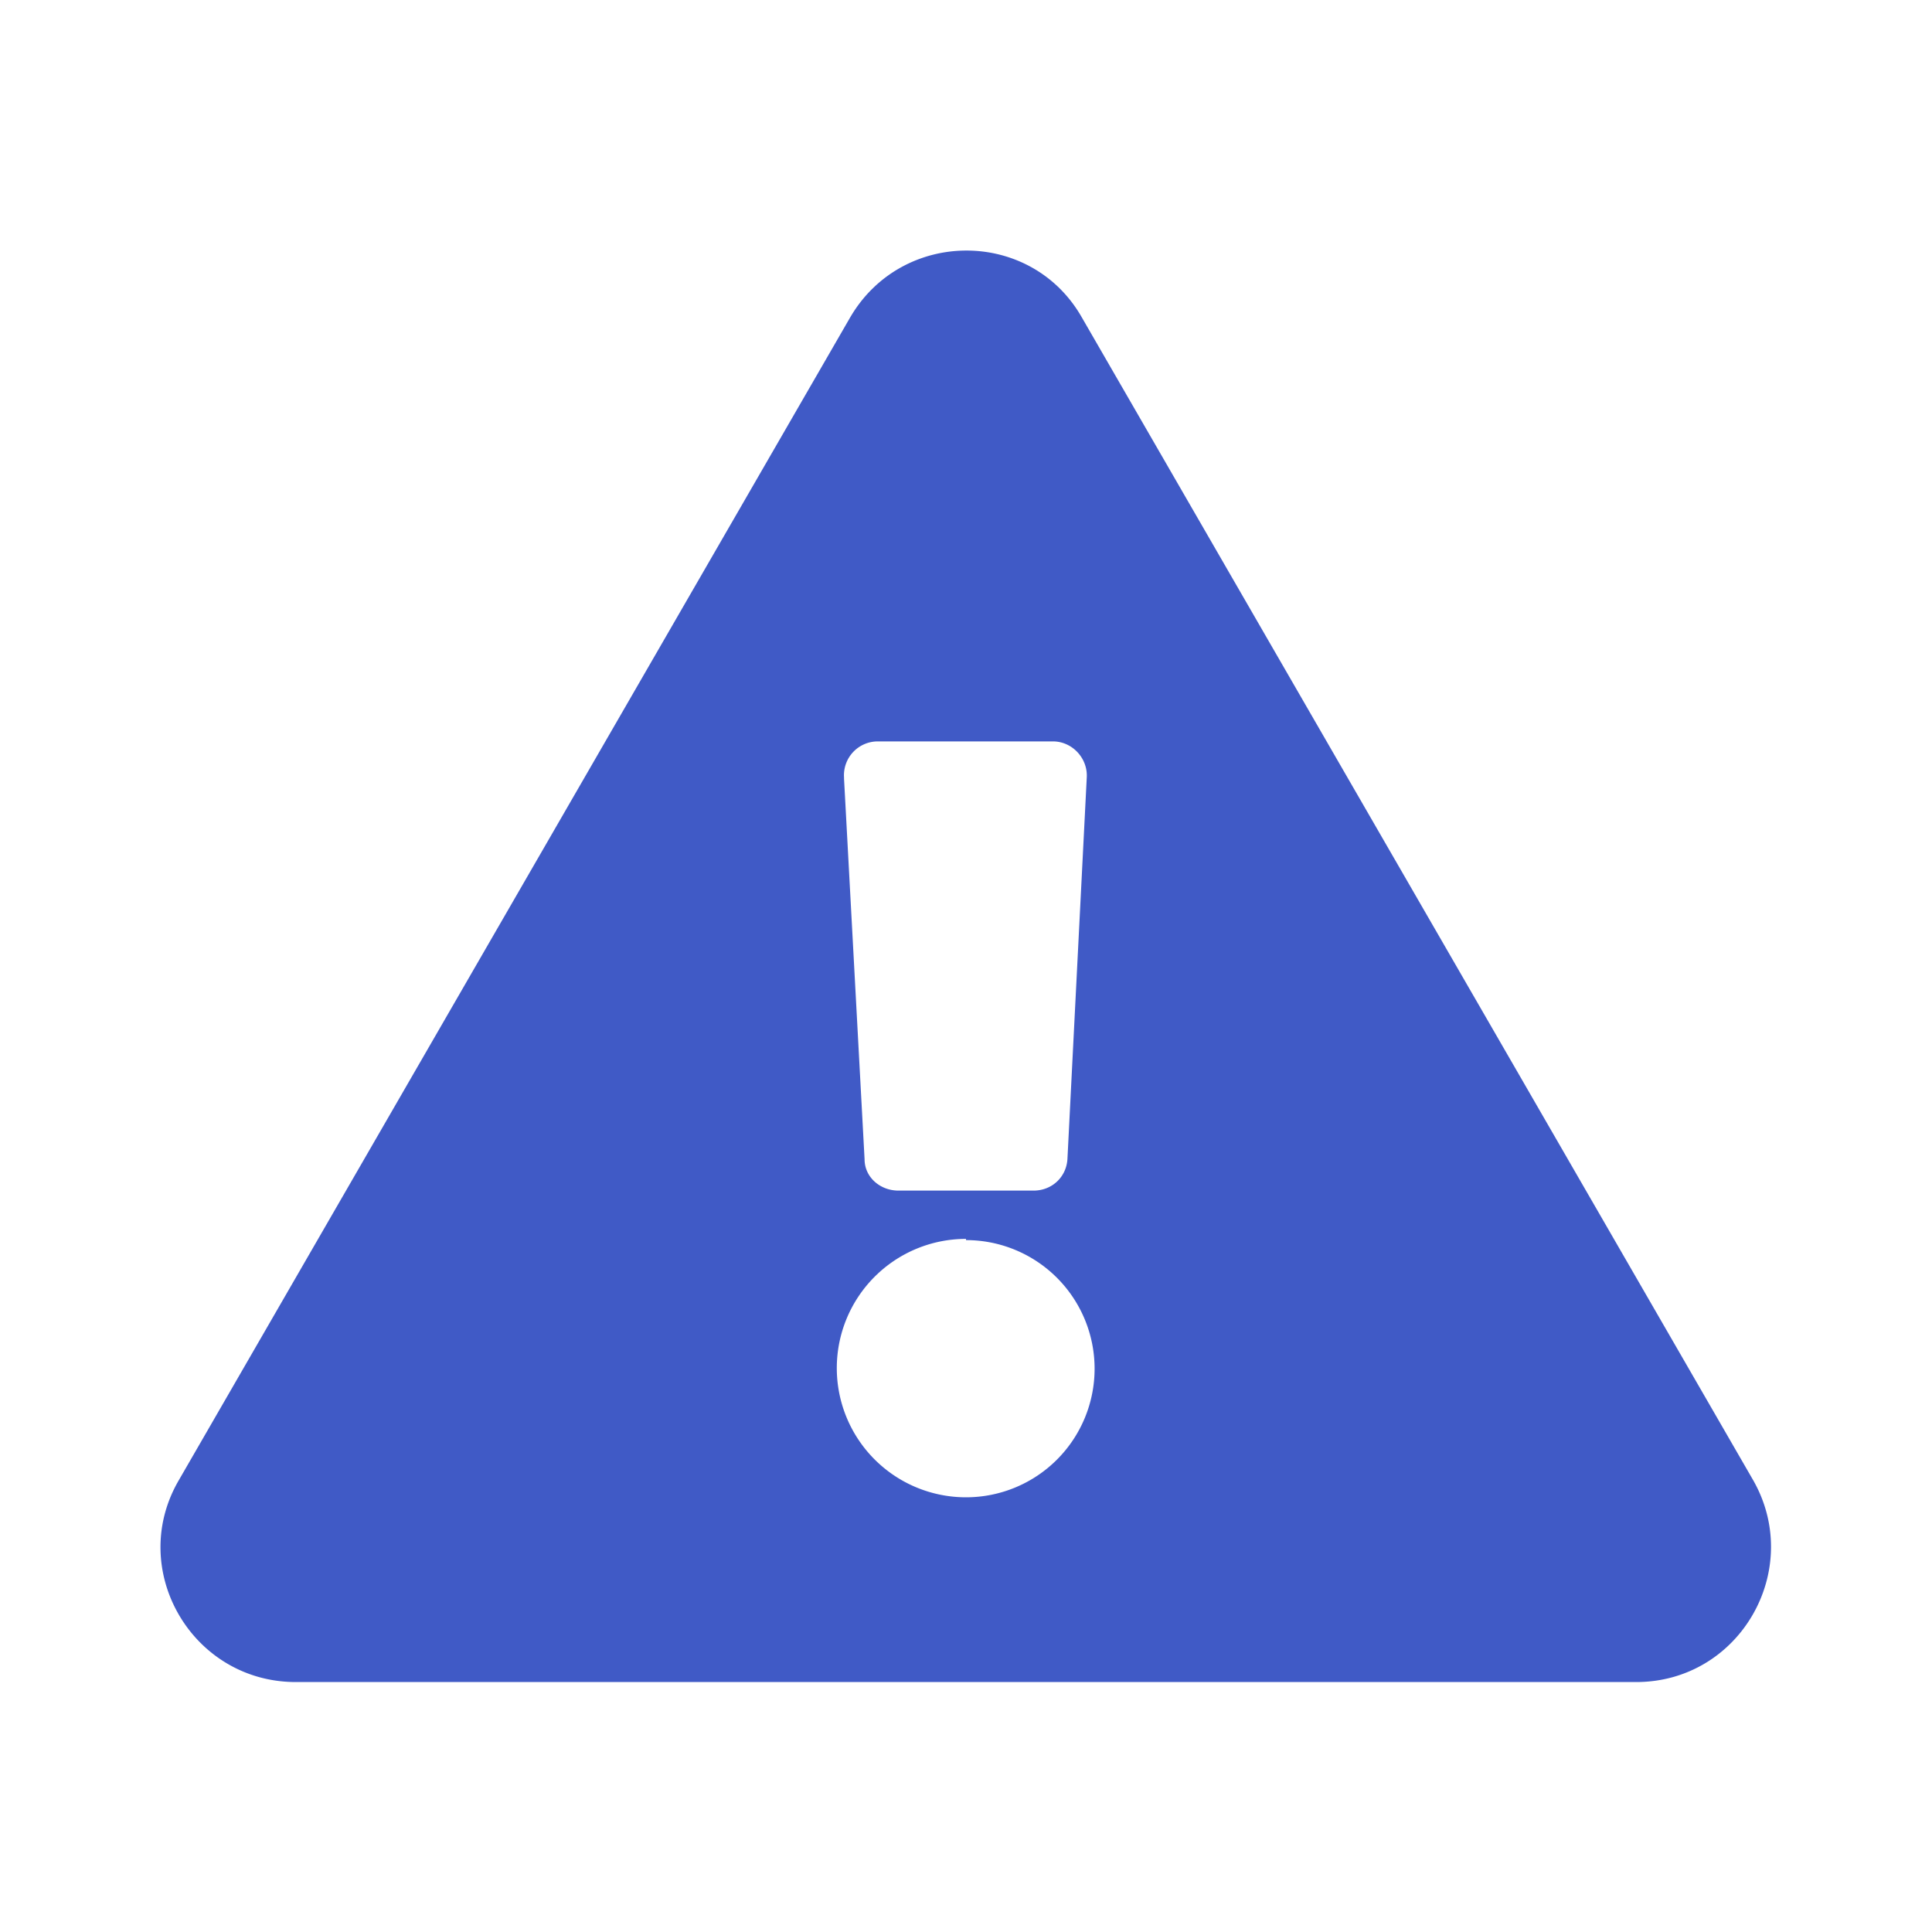 <svg width="16" height="16" fill="#405AC6" xmlns="http://www.w3.org/2000/svg"><path d="M14.52 12.26c.42.74-.11 1.67-.97 1.67H2.45c-.86 0-1.4-.93-.97-1.67l5.56-9.63c.43-.74 1.5-.74 1.92 0l5.56 9.63zm-6.52-2a1.06 1.06 0 100 2.14 1.06 1.06 0 000-2.13zM6.99 6.45l.17 3.15c0 .15.13.26.28.26h1.12c.15 0 .27-.11.28-.26L9 6.44c.01-.16-.12-.3-.28-.3H7.27a.28.28 0 00-.28.3z"/></svg>